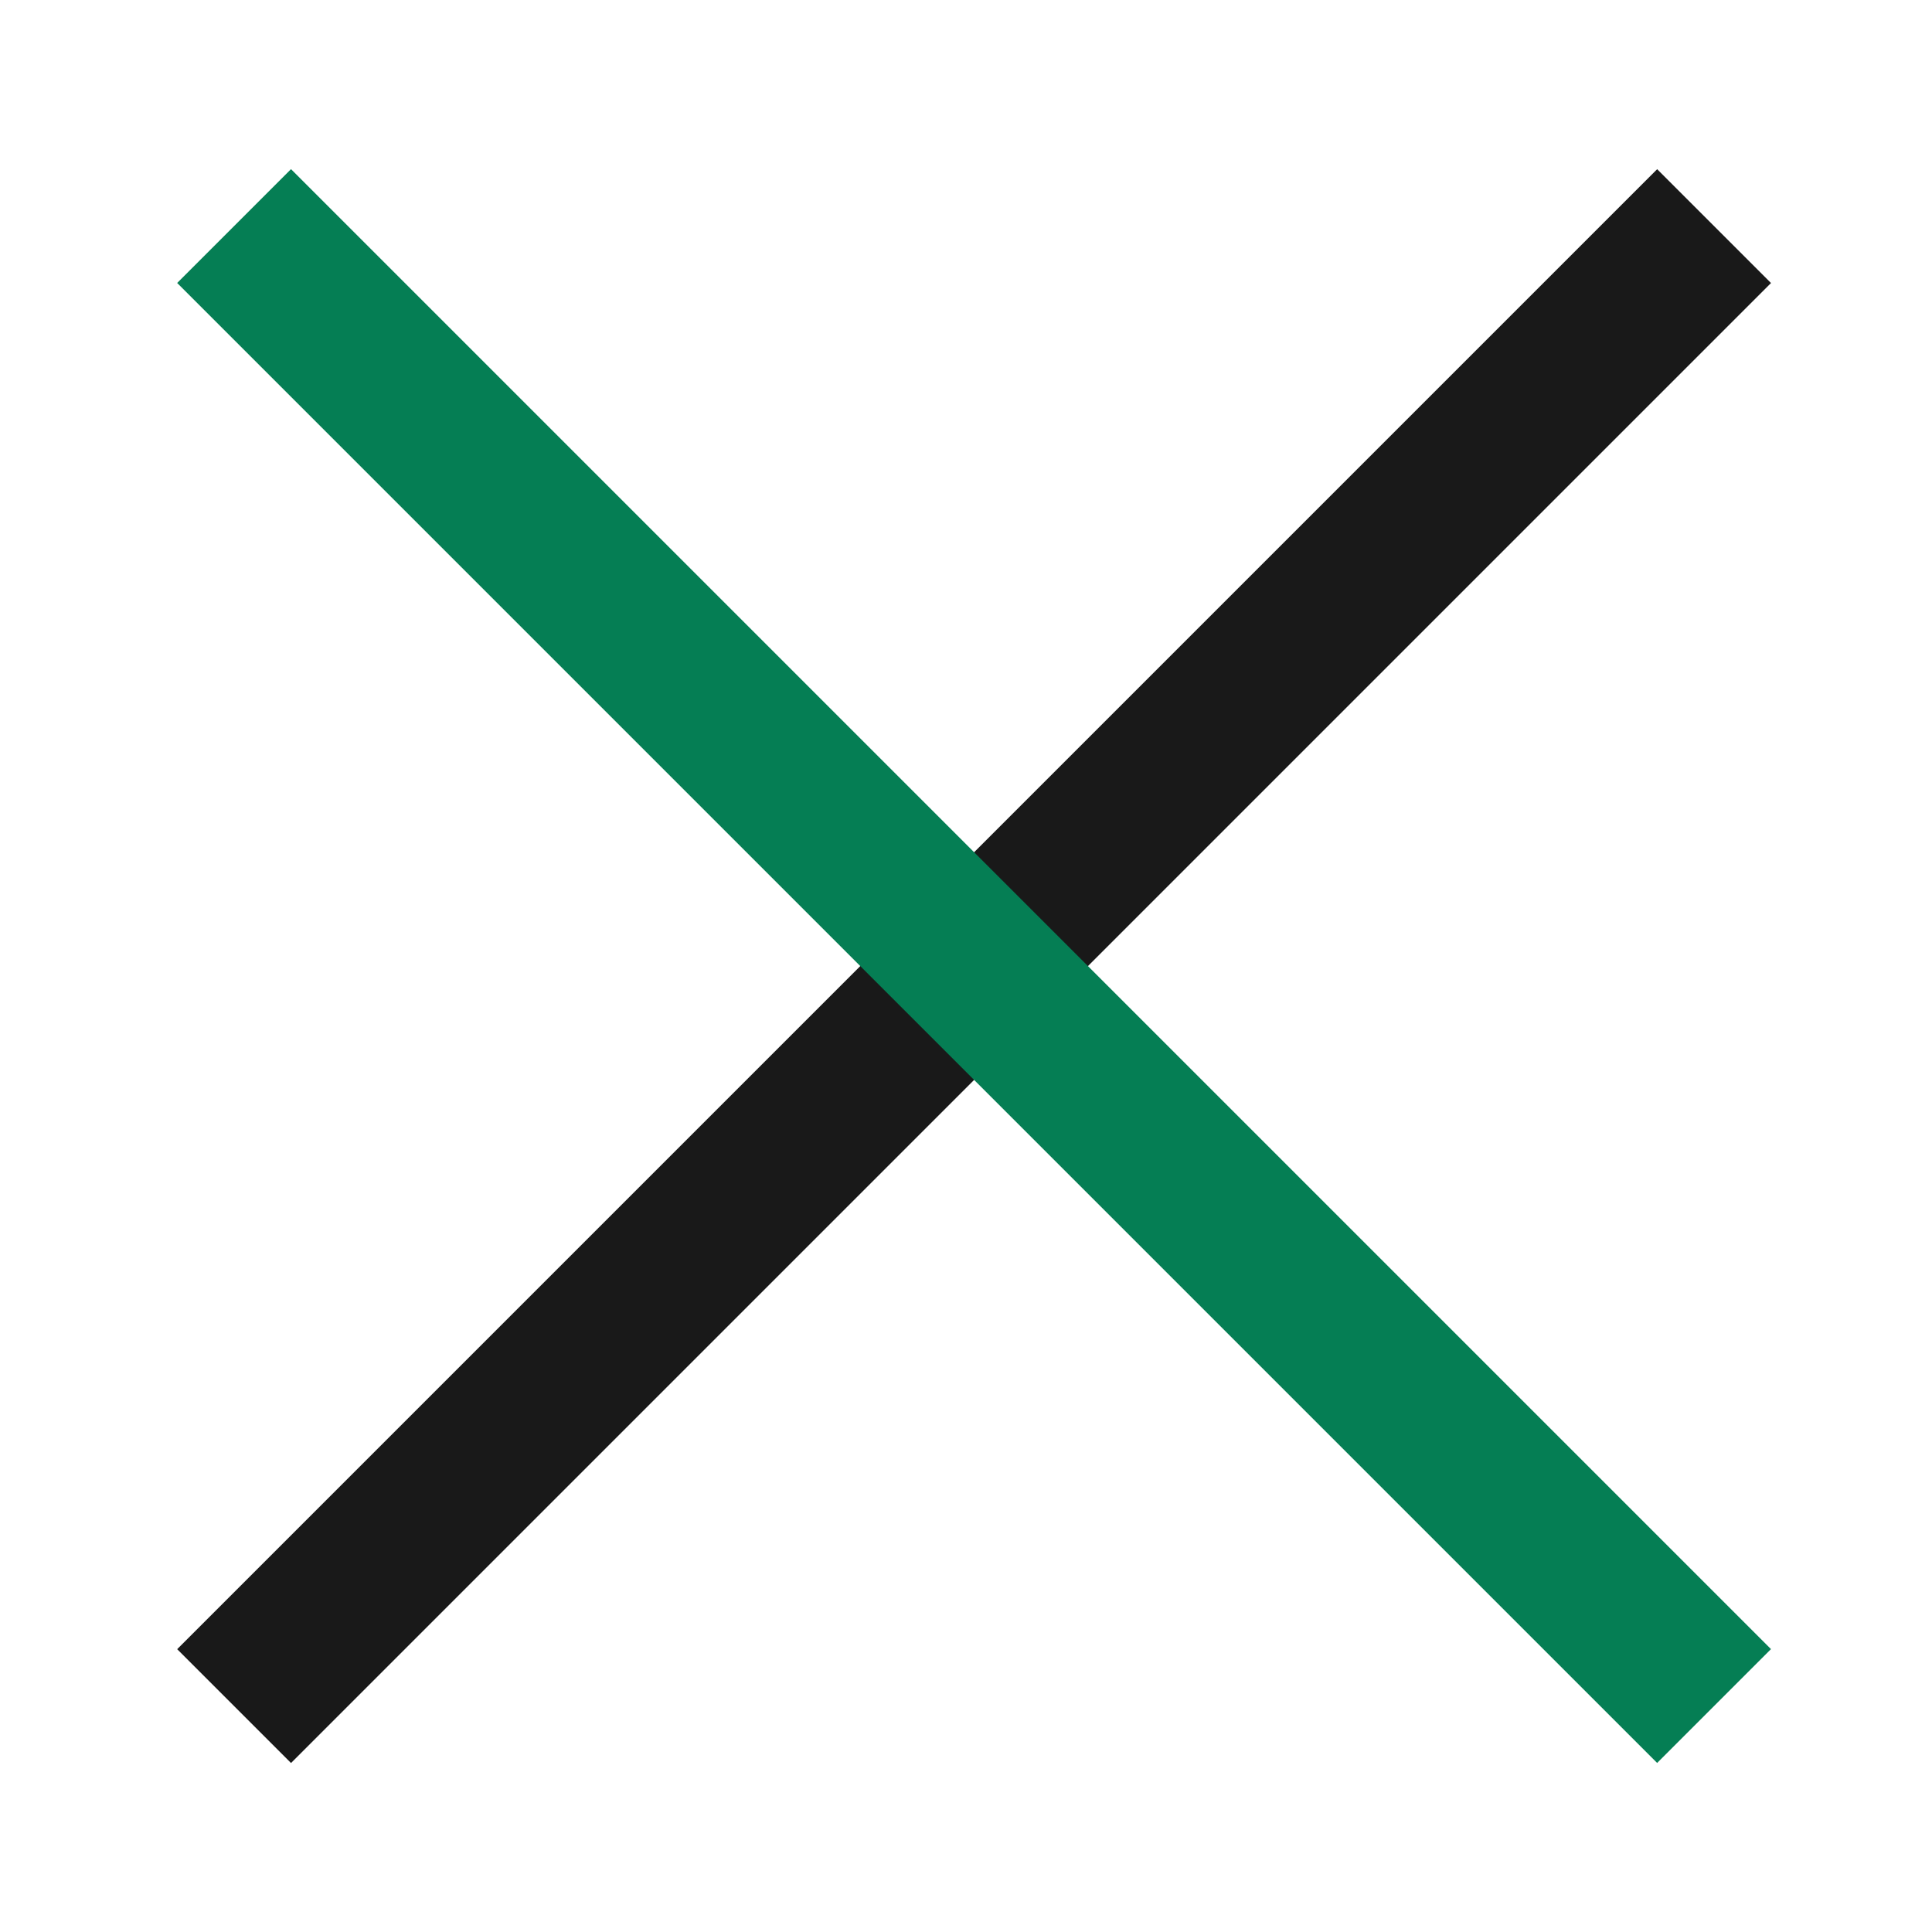 <svg xmlns="http://www.w3.org/2000/svg" xmlns:xlink="http://www.w3.org/1999/xlink" width="24" height="24" viewBox="0 0 24 24">
  <defs>
    <clipPath id="clip-path">
      <path id="사각형_4232" data-name="사각형 4232" d="M0,0H24V24H0Z" transform="translate(317 18)" fill="#fff" stroke="#707070" stroke-width="1"/>
    </clipPath>
  </defs>
  <g id="close_gnb" transform="translate(-317 -18)" clip-path="url(#clip-path)">
    <g id="그룹_5184" data-name="그룹 5184">
      <path id="사각형_4165" data-name="사각형 4165" d="M0,0H26V2H0Z" transform="translate(339 21.516) rotate(135)" fill="#191919"/>
      <path id="사각형_4166" data-name="사각형 4166" d="M0,0H26V2H0Z" transform="translate(320.615 20.101) rotate(45)" fill="#057e54"/>
    </g>
  </g>
</svg>
